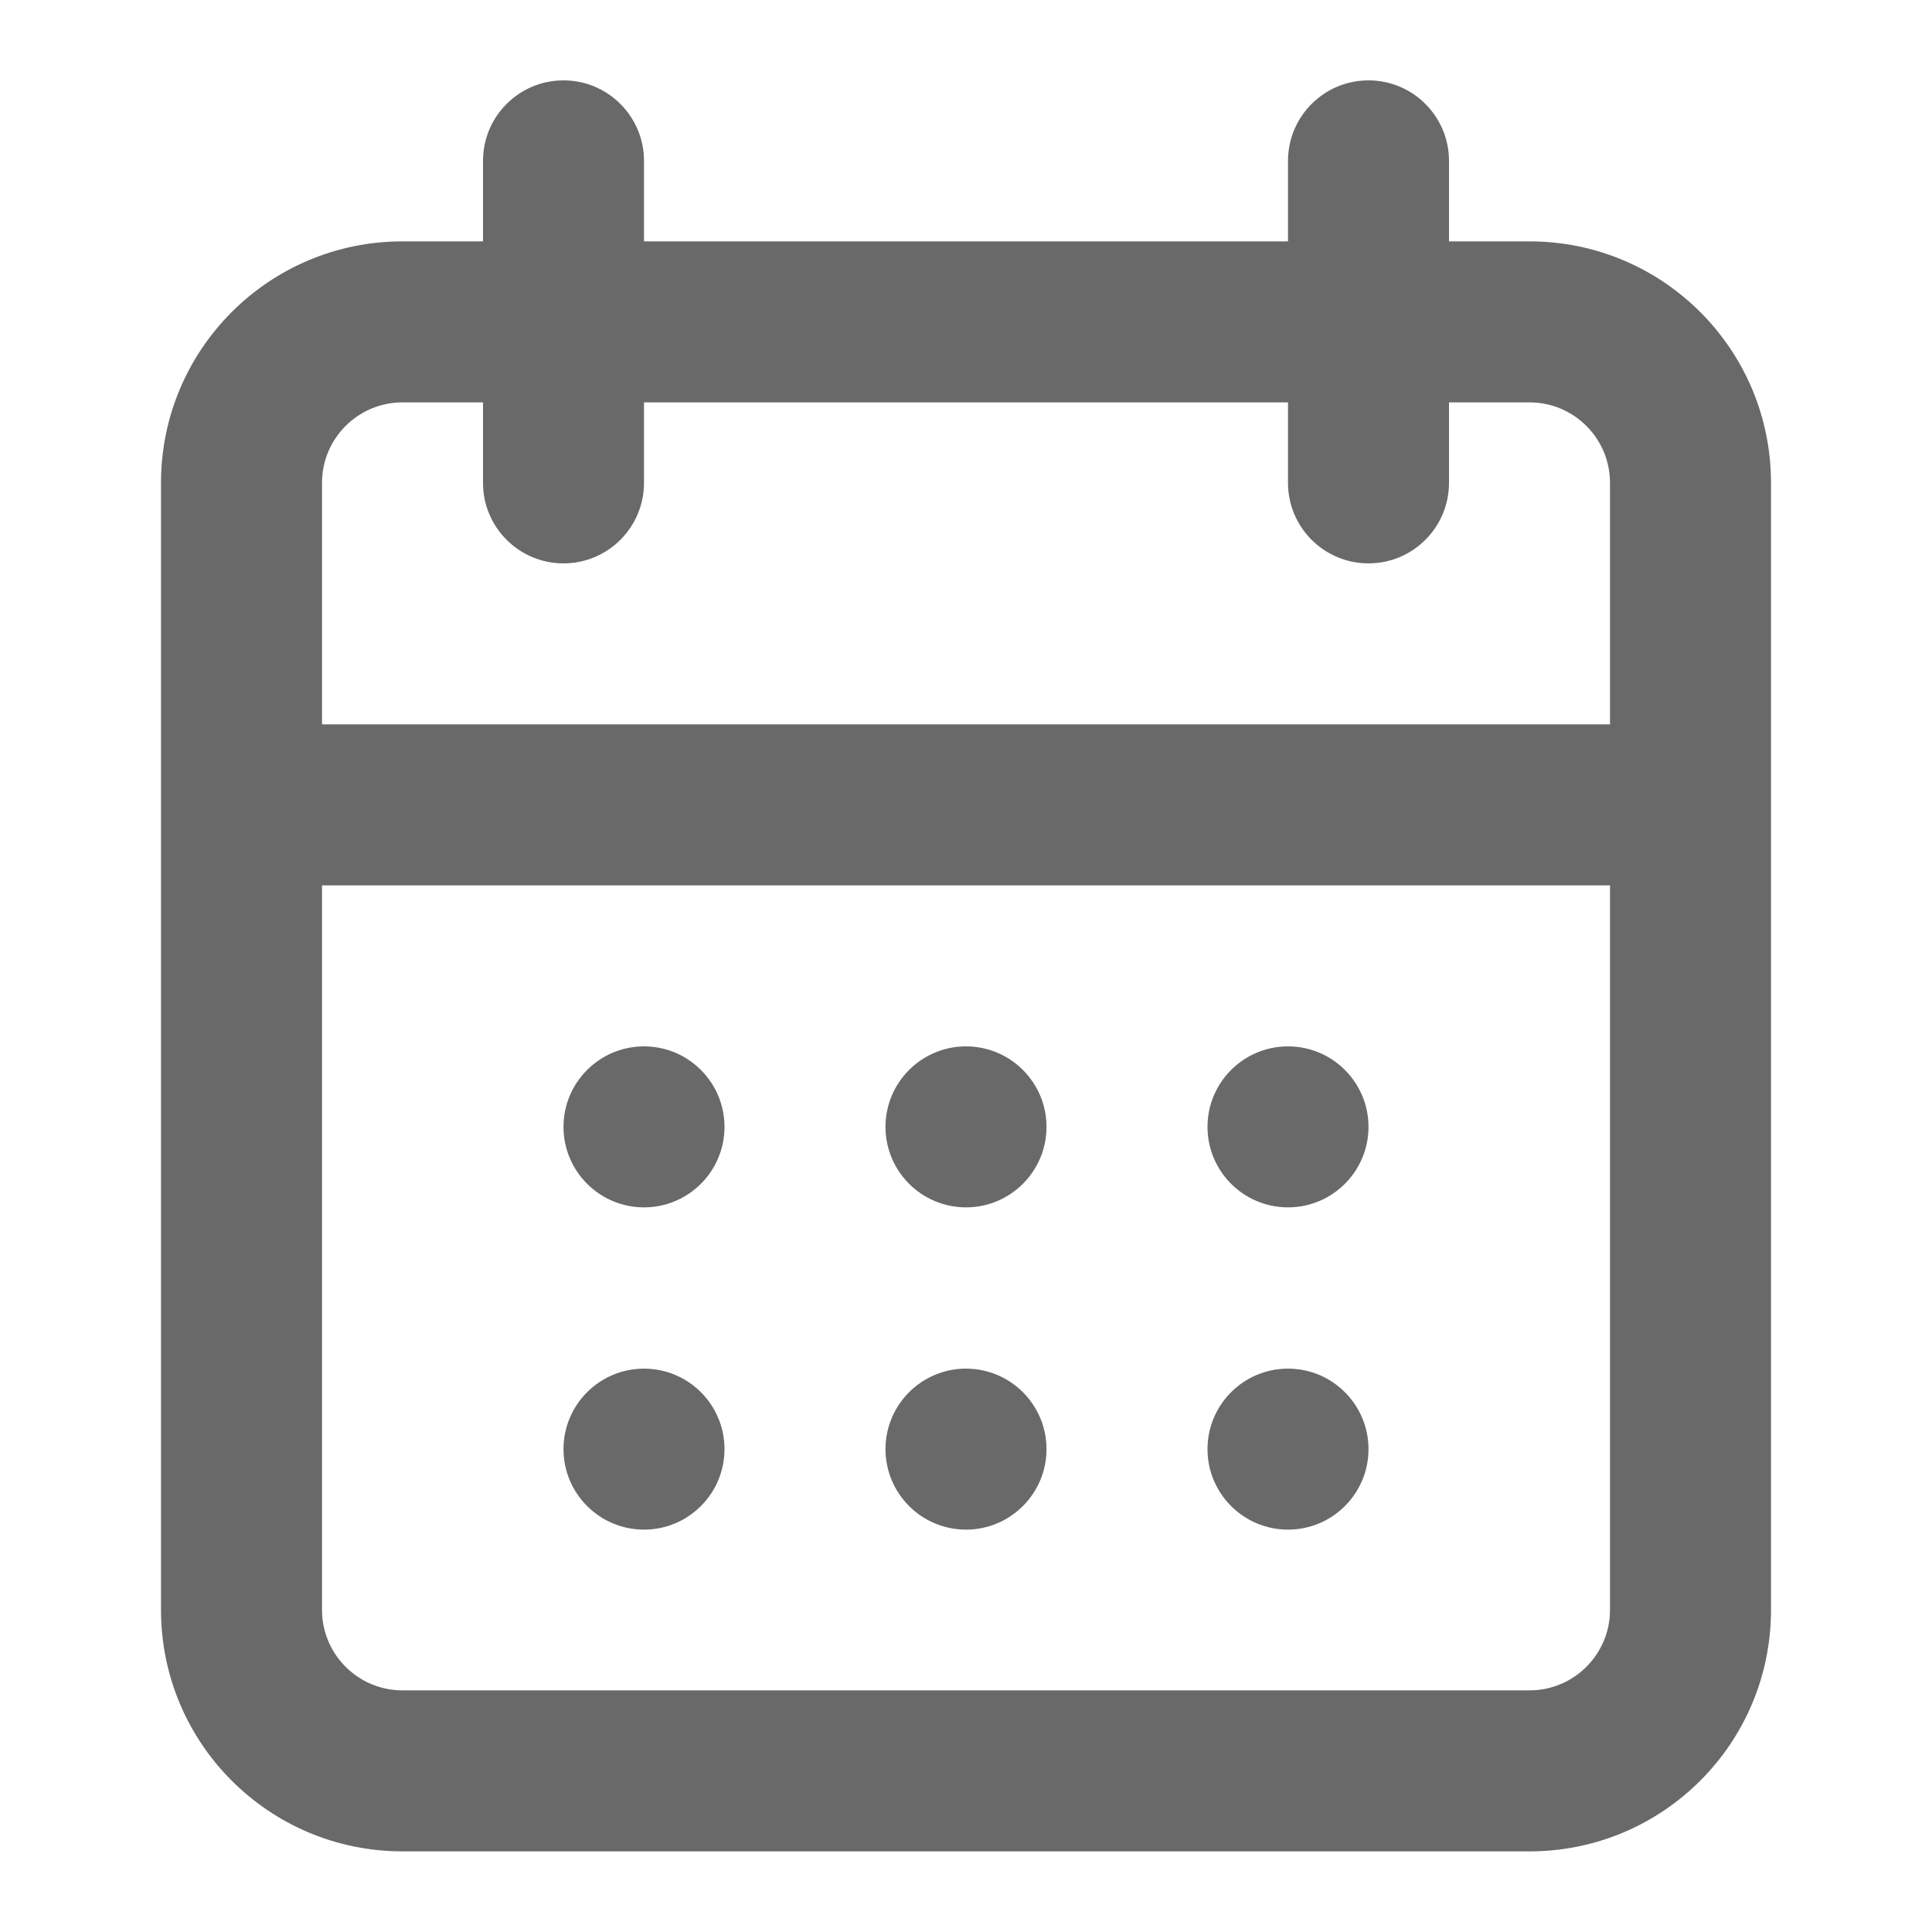 <?xml version="1.0" encoding="UTF-8"?> <svg xmlns="http://www.w3.org/2000/svg" width="15" height="15" viewBox="0 0 15 15" fill="none"><path d="M4.375 8.749C4.375 8.404 4.655 8.124 5 8.124C5.345 8.124 5.625 8.404 5.625 8.749C5.625 9.094 5.345 9.374 5 9.374C4.655 9.374 4.375 9.094 4.375 8.749Z" fill="#696969"></path><path d="M5 10.626C4.655 10.626 4.375 10.906 4.375 11.251C4.375 11.596 4.655 11.876 5 11.876C5.345 11.876 5.625 11.596 5.625 11.251C5.625 10.906 5.345 10.626 5 10.626Z" fill="#696969"></path><path d="M6.875 8.749C6.875 8.404 7.155 8.124 7.5 8.124C7.845 8.124 8.125 8.404 8.125 8.749C8.125 9.094 7.845 9.374 7.5 9.374C7.155 9.374 6.875 9.094 6.875 8.749Z" fill="#696969"></path><path d="M7.5 10.626C7.155 10.626 6.875 10.906 6.875 11.251C6.875 11.596 7.155 11.876 7.5 11.876C7.845 11.876 8.125 11.596 8.125 11.251C8.125 10.906 7.845 10.626 7.5 10.626Z" fill="#696969"></path><path d="M9.375 8.749C9.375 8.404 9.655 8.124 10 8.124C10.345 8.124 10.625 8.404 10.625 8.749C10.625 9.094 10.345 9.374 10 9.374C9.655 9.374 9.375 9.094 9.375 8.749Z" fill="#696969"></path><path d="M10 10.626C9.655 10.626 9.375 10.906 9.375 11.251C9.375 11.596 9.655 11.876 10 11.876C10.345 11.876 10.625 11.596 10.625 11.251C10.625 10.906 10.345 10.626 10 10.626Z" fill="#696969"></path><path fill-rule="evenodd" clip-rule="evenodd" d="M3.75 1.249C3.75 0.904 4.03 0.624 4.375 0.624C4.72 0.624 5 0.904 5 1.249V1.874H10V1.249C10 0.904 10.28 0.624 10.625 0.624C10.97 0.624 11.25 0.904 11.25 1.249V1.874H11.875C12.911 1.874 13.75 2.713 13.75 3.749V12.499C13.75 13.535 12.911 14.374 11.875 14.374H3.125C2.089 14.374 1.25 13.535 1.25 12.499V3.749C1.25 2.713 2.089 1.874 3.125 1.874H3.75V1.249ZM10 3.124V3.749C10 4.094 10.28 4.374 10.625 4.374C10.97 4.374 11.25 4.094 11.25 3.749V3.124H11.875C12.22 3.124 12.5 3.404 12.5 3.749V5.624H2.5V3.749C2.5 3.404 2.78 3.124 3.125 3.124H3.75V3.749C3.75 4.094 4.03 4.374 4.375 4.374C4.72 4.374 5 4.094 5 3.749V3.124H10ZM2.5 6.874V12.499C2.5 12.844 2.78 13.124 3.125 13.124H11.875C12.22 13.124 12.5 12.844 12.5 12.499V6.874H2.5Z" fill="#696969"></path></svg> 